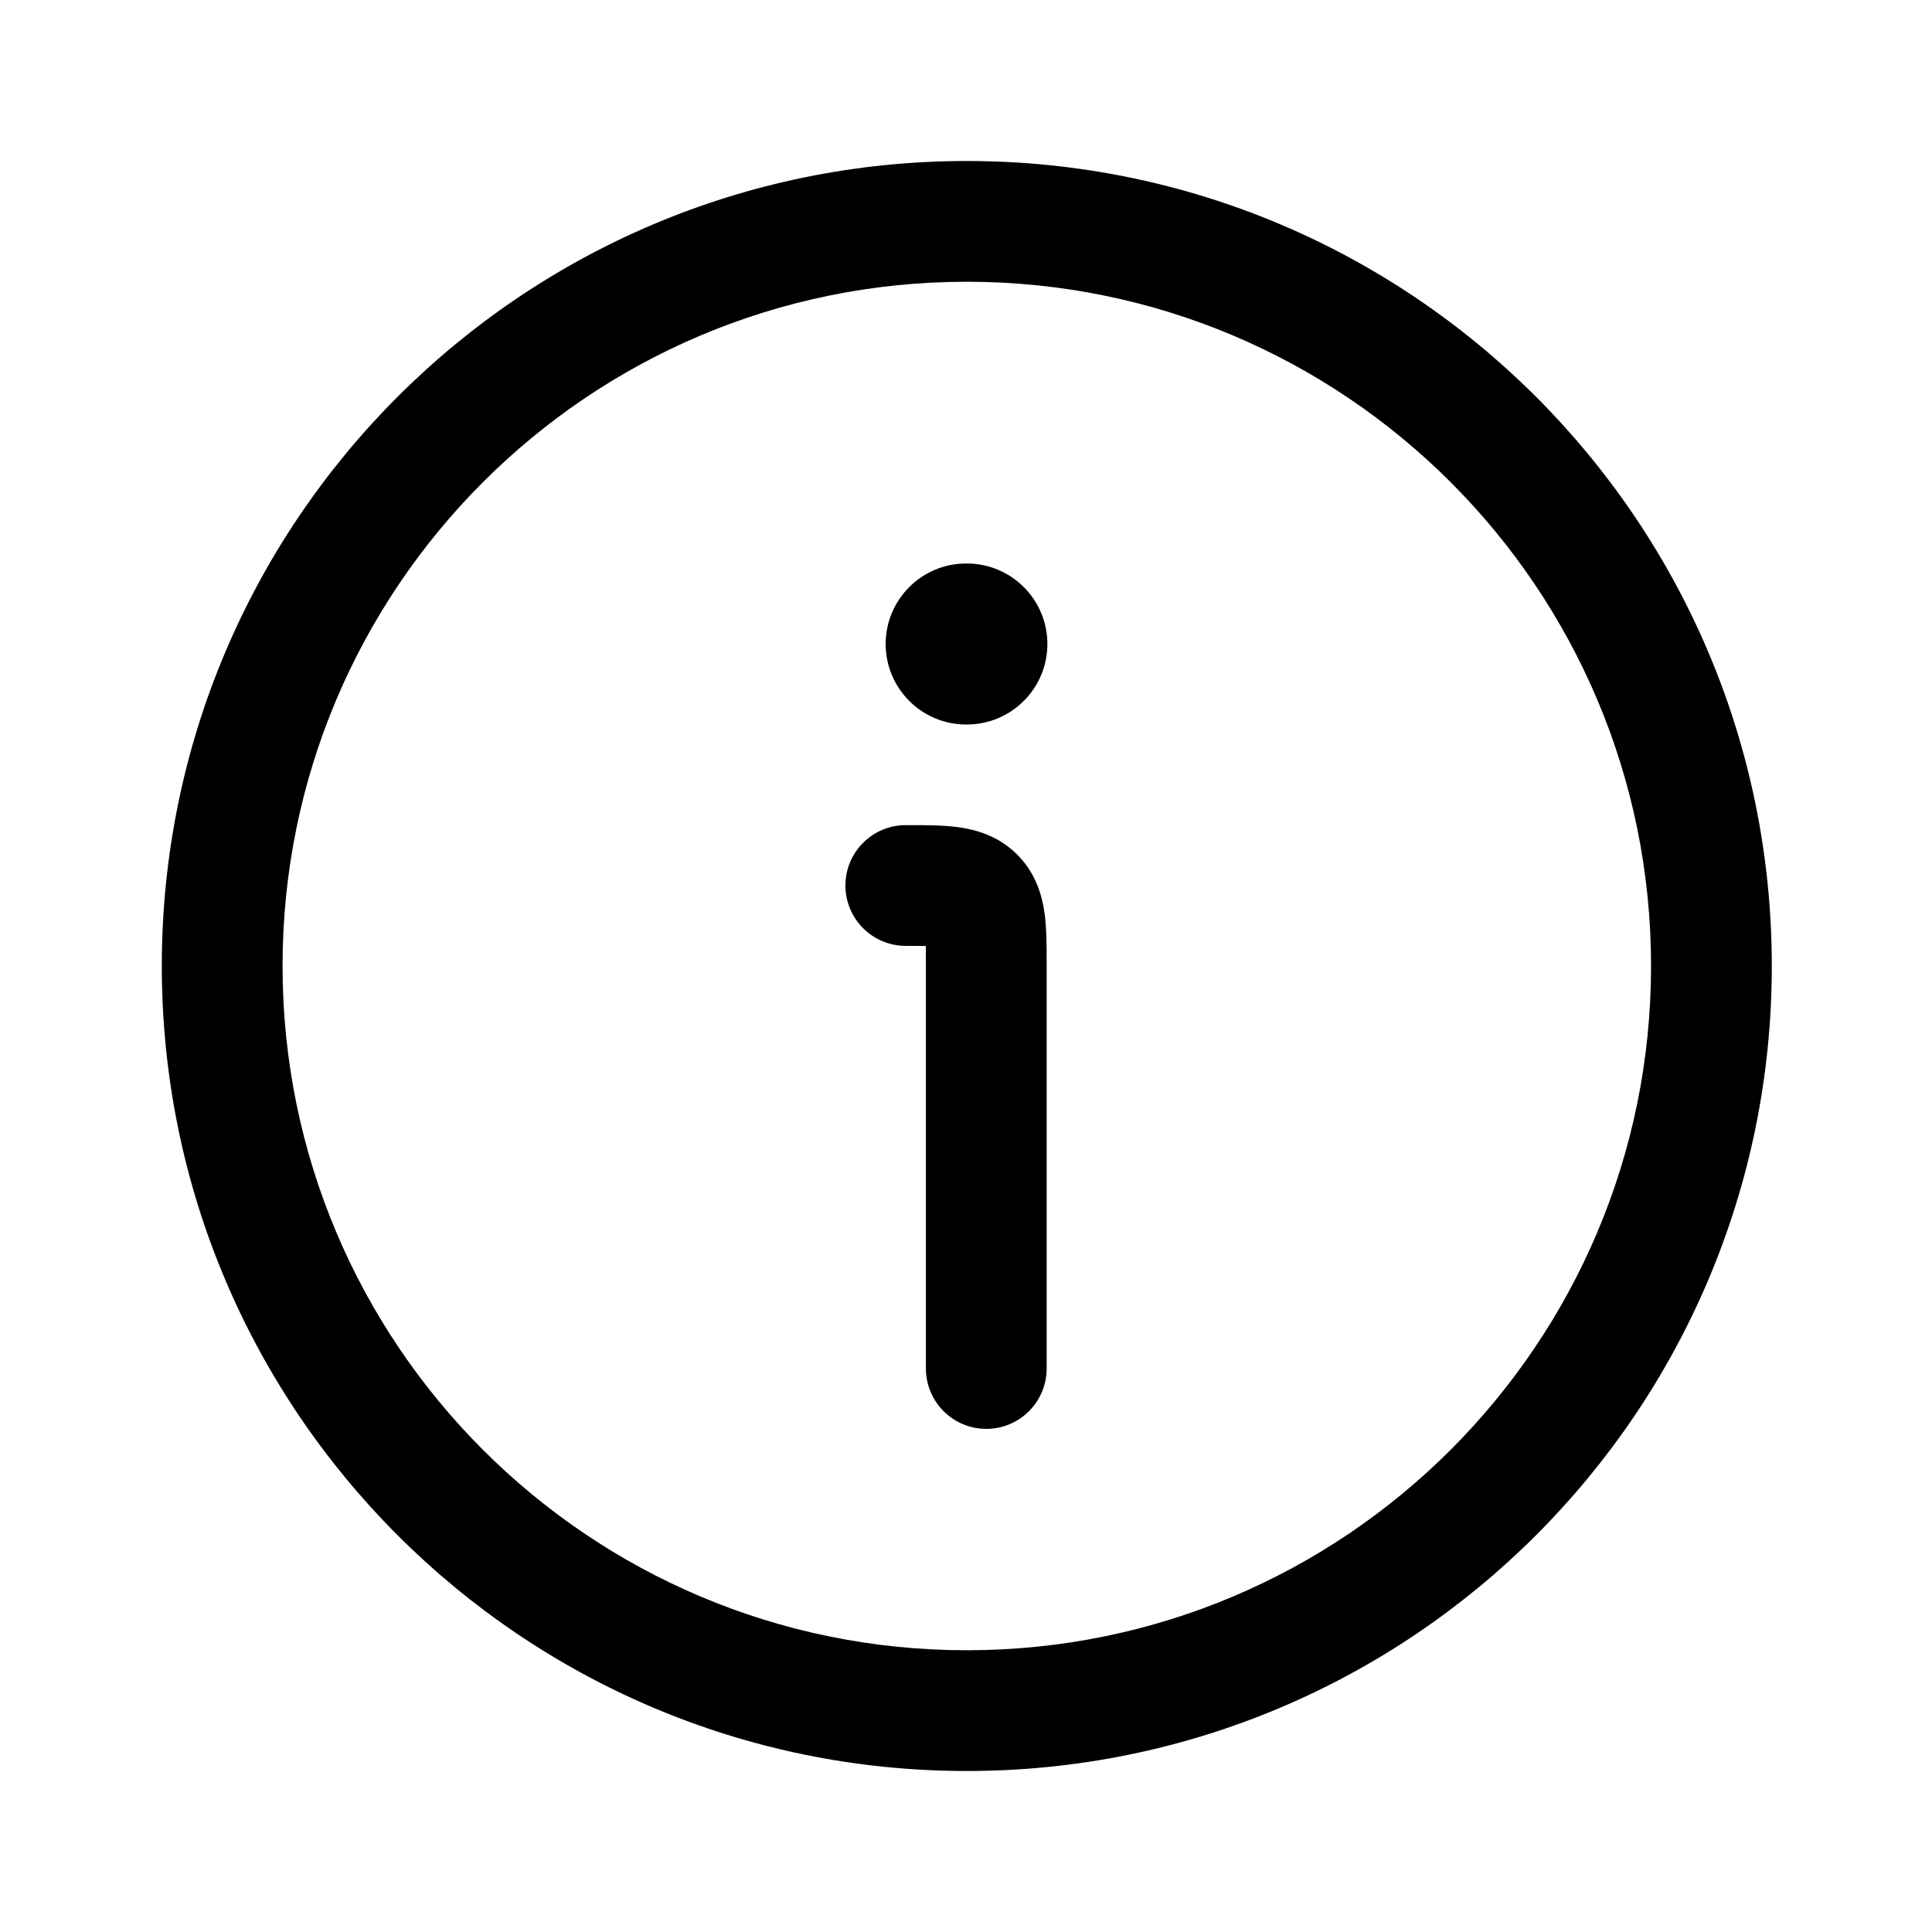 <svg width="24" height="24" viewBox="0 0 24 24" fill="none" xmlns="http://www.w3.org/2000/svg">
<path d="M11.9 10.275C12.12 10.305 12.4 10.38 12.636 10.616C12.872 10.852 12.947 11.132 12.977 11.351C13.002 11.539 13.002 11.76 13.002 11.966L13.002 17C13.002 17.414 12.666 17.75 12.252 17.75C11.838 17.75 11.502 17.414 11.502 17V12C11.502 11.901 11.502 11.821 11.501 11.751C11.431 11.75 11.351 11.75 11.252 11.75C10.838 11.75 10.502 11.414 10.502 11C10.502 10.586 10.838 10.25 11.252 10.25L11.286 10.25C11.492 10.25 11.713 10.25 11.9 10.275Z" fill="#000000"/>
<path d="M12.002 7C11.45 7 11.002 7.448 11.002 8C11.002 8.552 11.45 9 12.002 9H12.011C12.563 9 13.011 8.552 13.011 8C13.011 7.448 12.563 7 12.011 7H12.002Z" fill="#000000"/>
<path fill-rule="evenodd" clip-rule="evenodd" d="M22.01 12C22.01 17.523 17.533 22 12.01 22C6.487 22 2.01 17.523 2.01 12C2.01 6.477 6.487 2 12.01 2C17.533 2 22.01 6.477 22.01 12ZM12.01 20.5C16.704 20.5 20.51 16.694 20.51 12C20.51 7.306 16.704 3.5 12.01 3.5C7.315 3.5 3.51 7.306 3.51 12C3.51 16.694 7.315 20.5 12.01 20.5Z" fill="#000000"/>
</svg>

